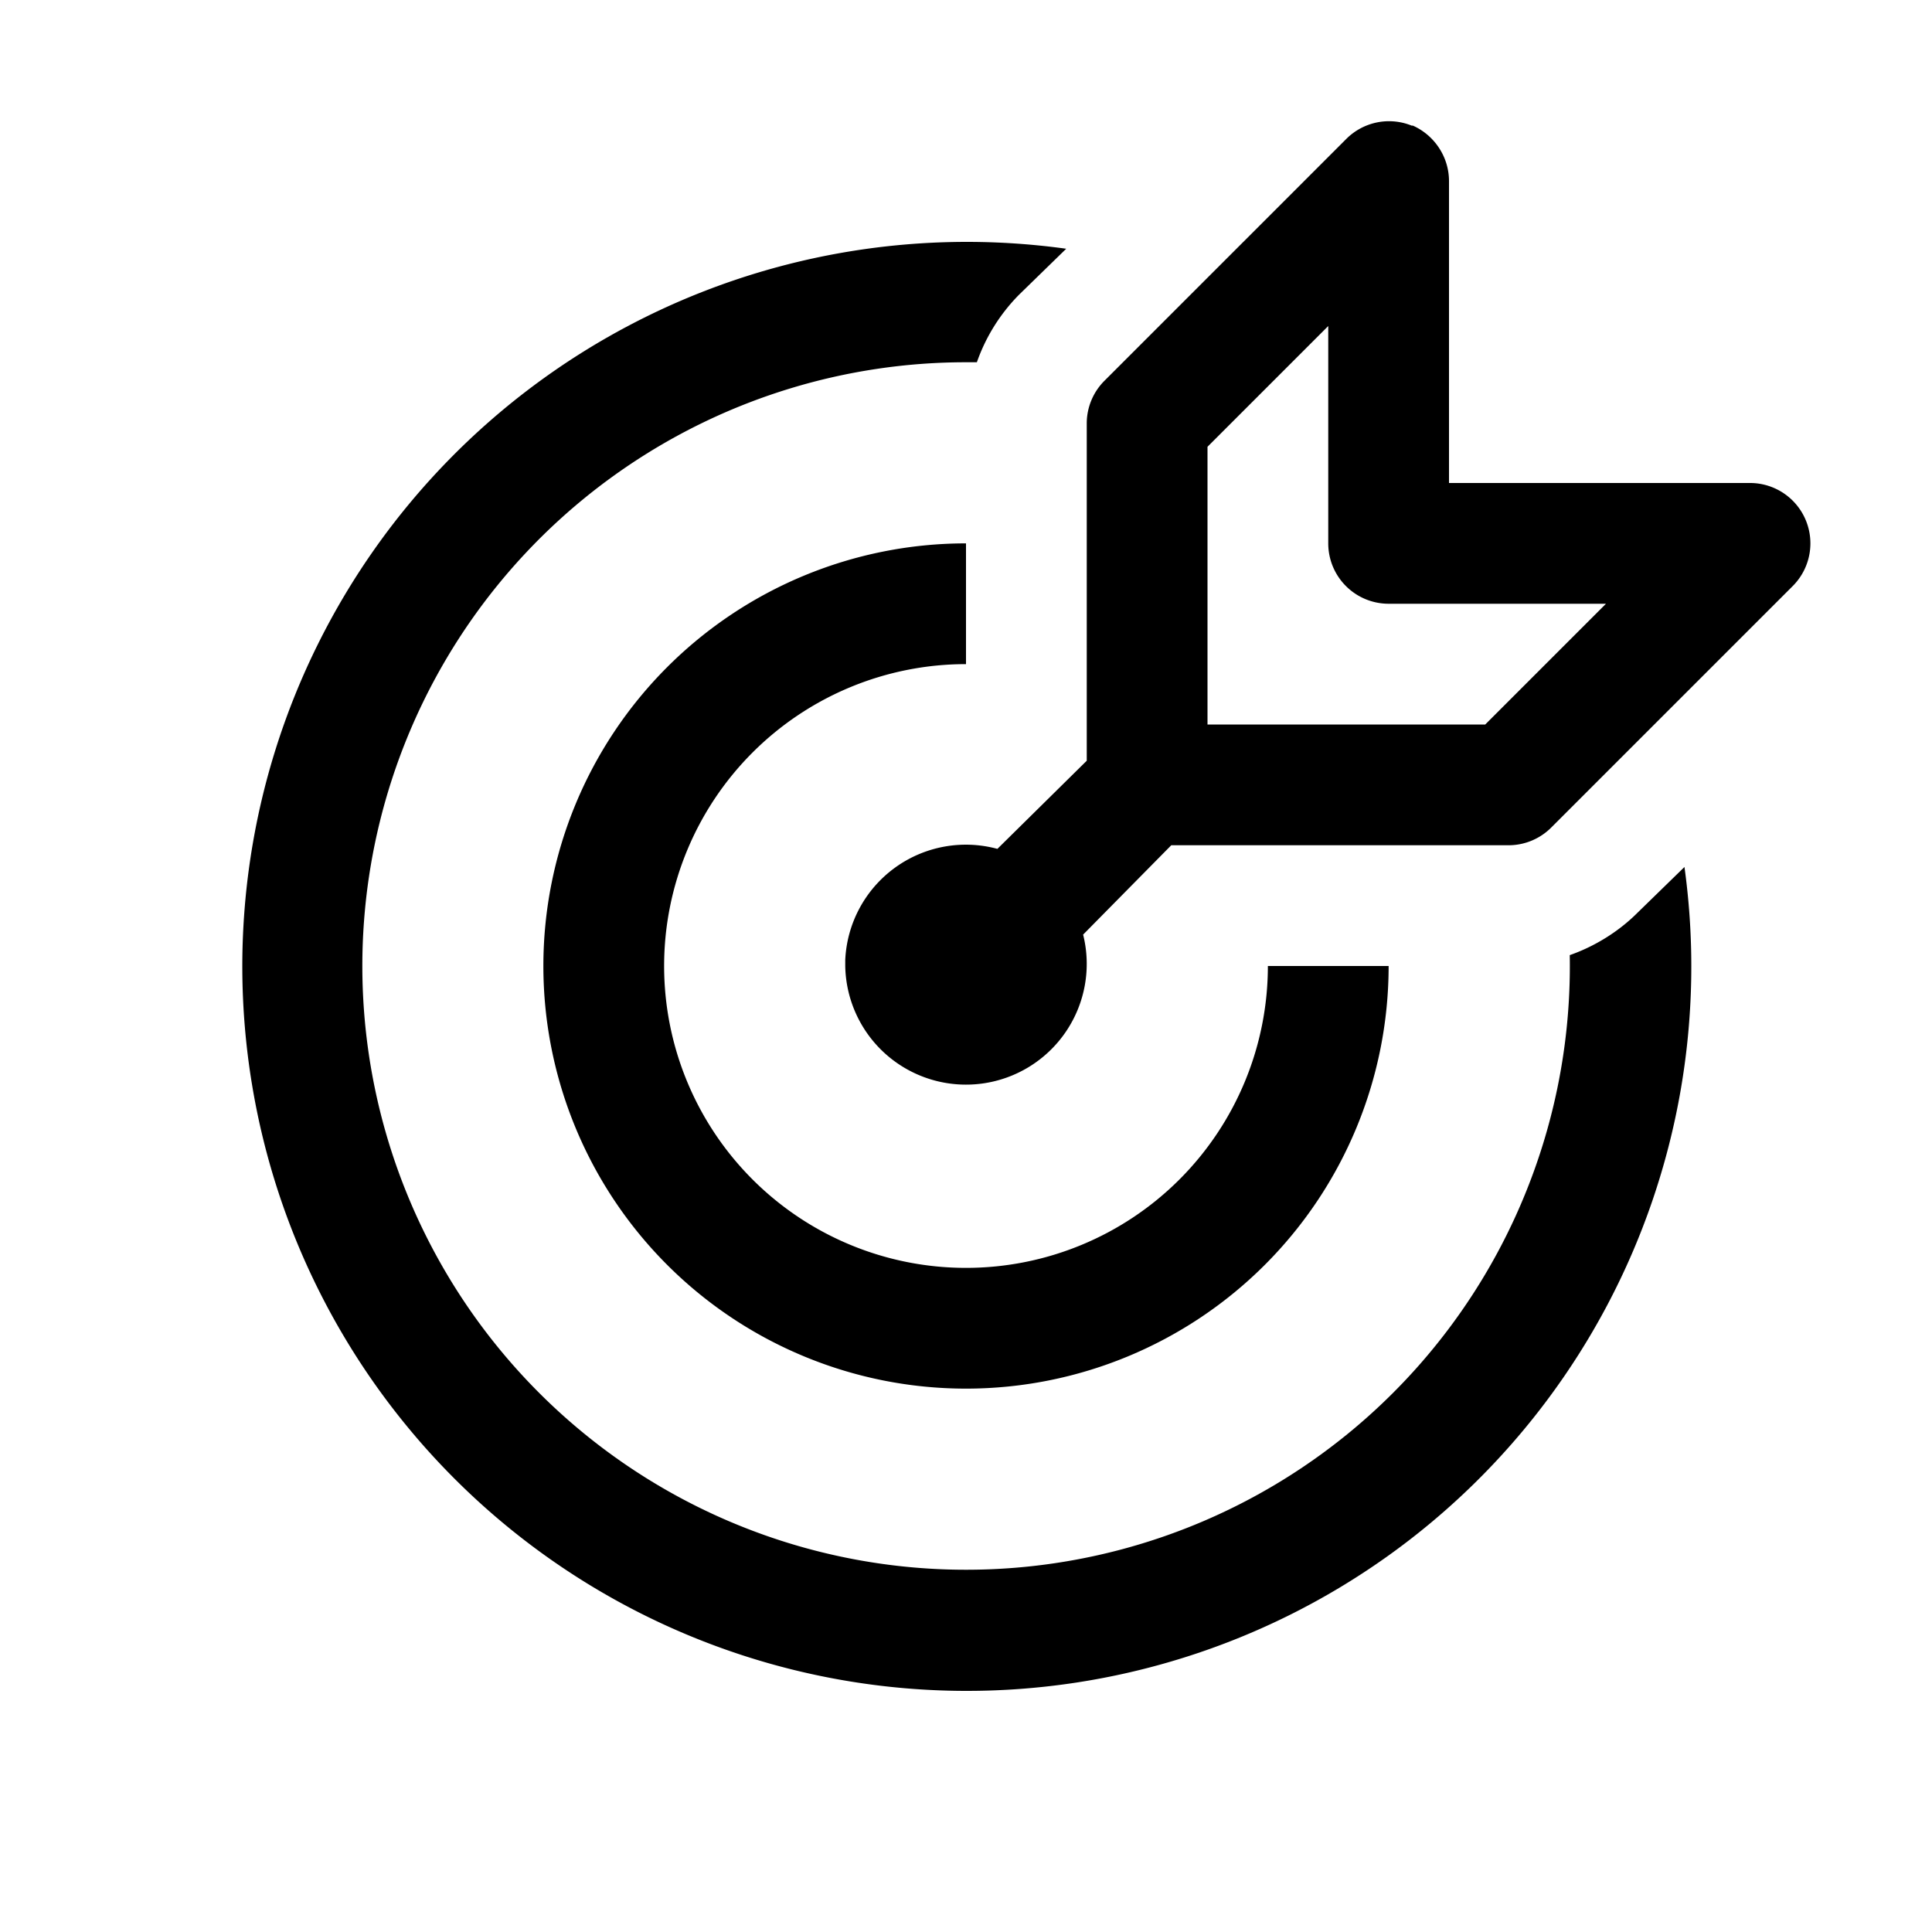 <svg width="16" height="16" viewBox="0 0 16 16" xmlns="http://www.w3.org/2000/svg"><path d="M11.7 1.04c.18.08.3.26.3.46V4h2.5a.5.5 0 0 1 .35.85l-2 2a.5.5 0 0 1-.35.15H9.7l-.73.74A1 1 0 1 1 7 8v-.05a1 1 0 0 1 1.26-.92L9 6.3V3.5a.5.5 0 0 1 .15-.35l2-2a.5.5 0 0 1 .54-.11ZM12.3 6l1-1h-1.8a.5.5 0 0 1-.5-.5V2.7l-1 1V6h2.3Zm1.65 1.18a6 6 0 1 1-5.12-5.12l-.39.38a1.5 1.5 0 0 0-.35.56H8a5 5 0 1 0 5 4.91c.2-.07.4-.19.56-.35l.39-.38ZM8 4.5A3.5 3.5 0 1 0 11.5 8h-1A2.5 2.5 0 1 1 8 5.5v-1Z"/></svg>